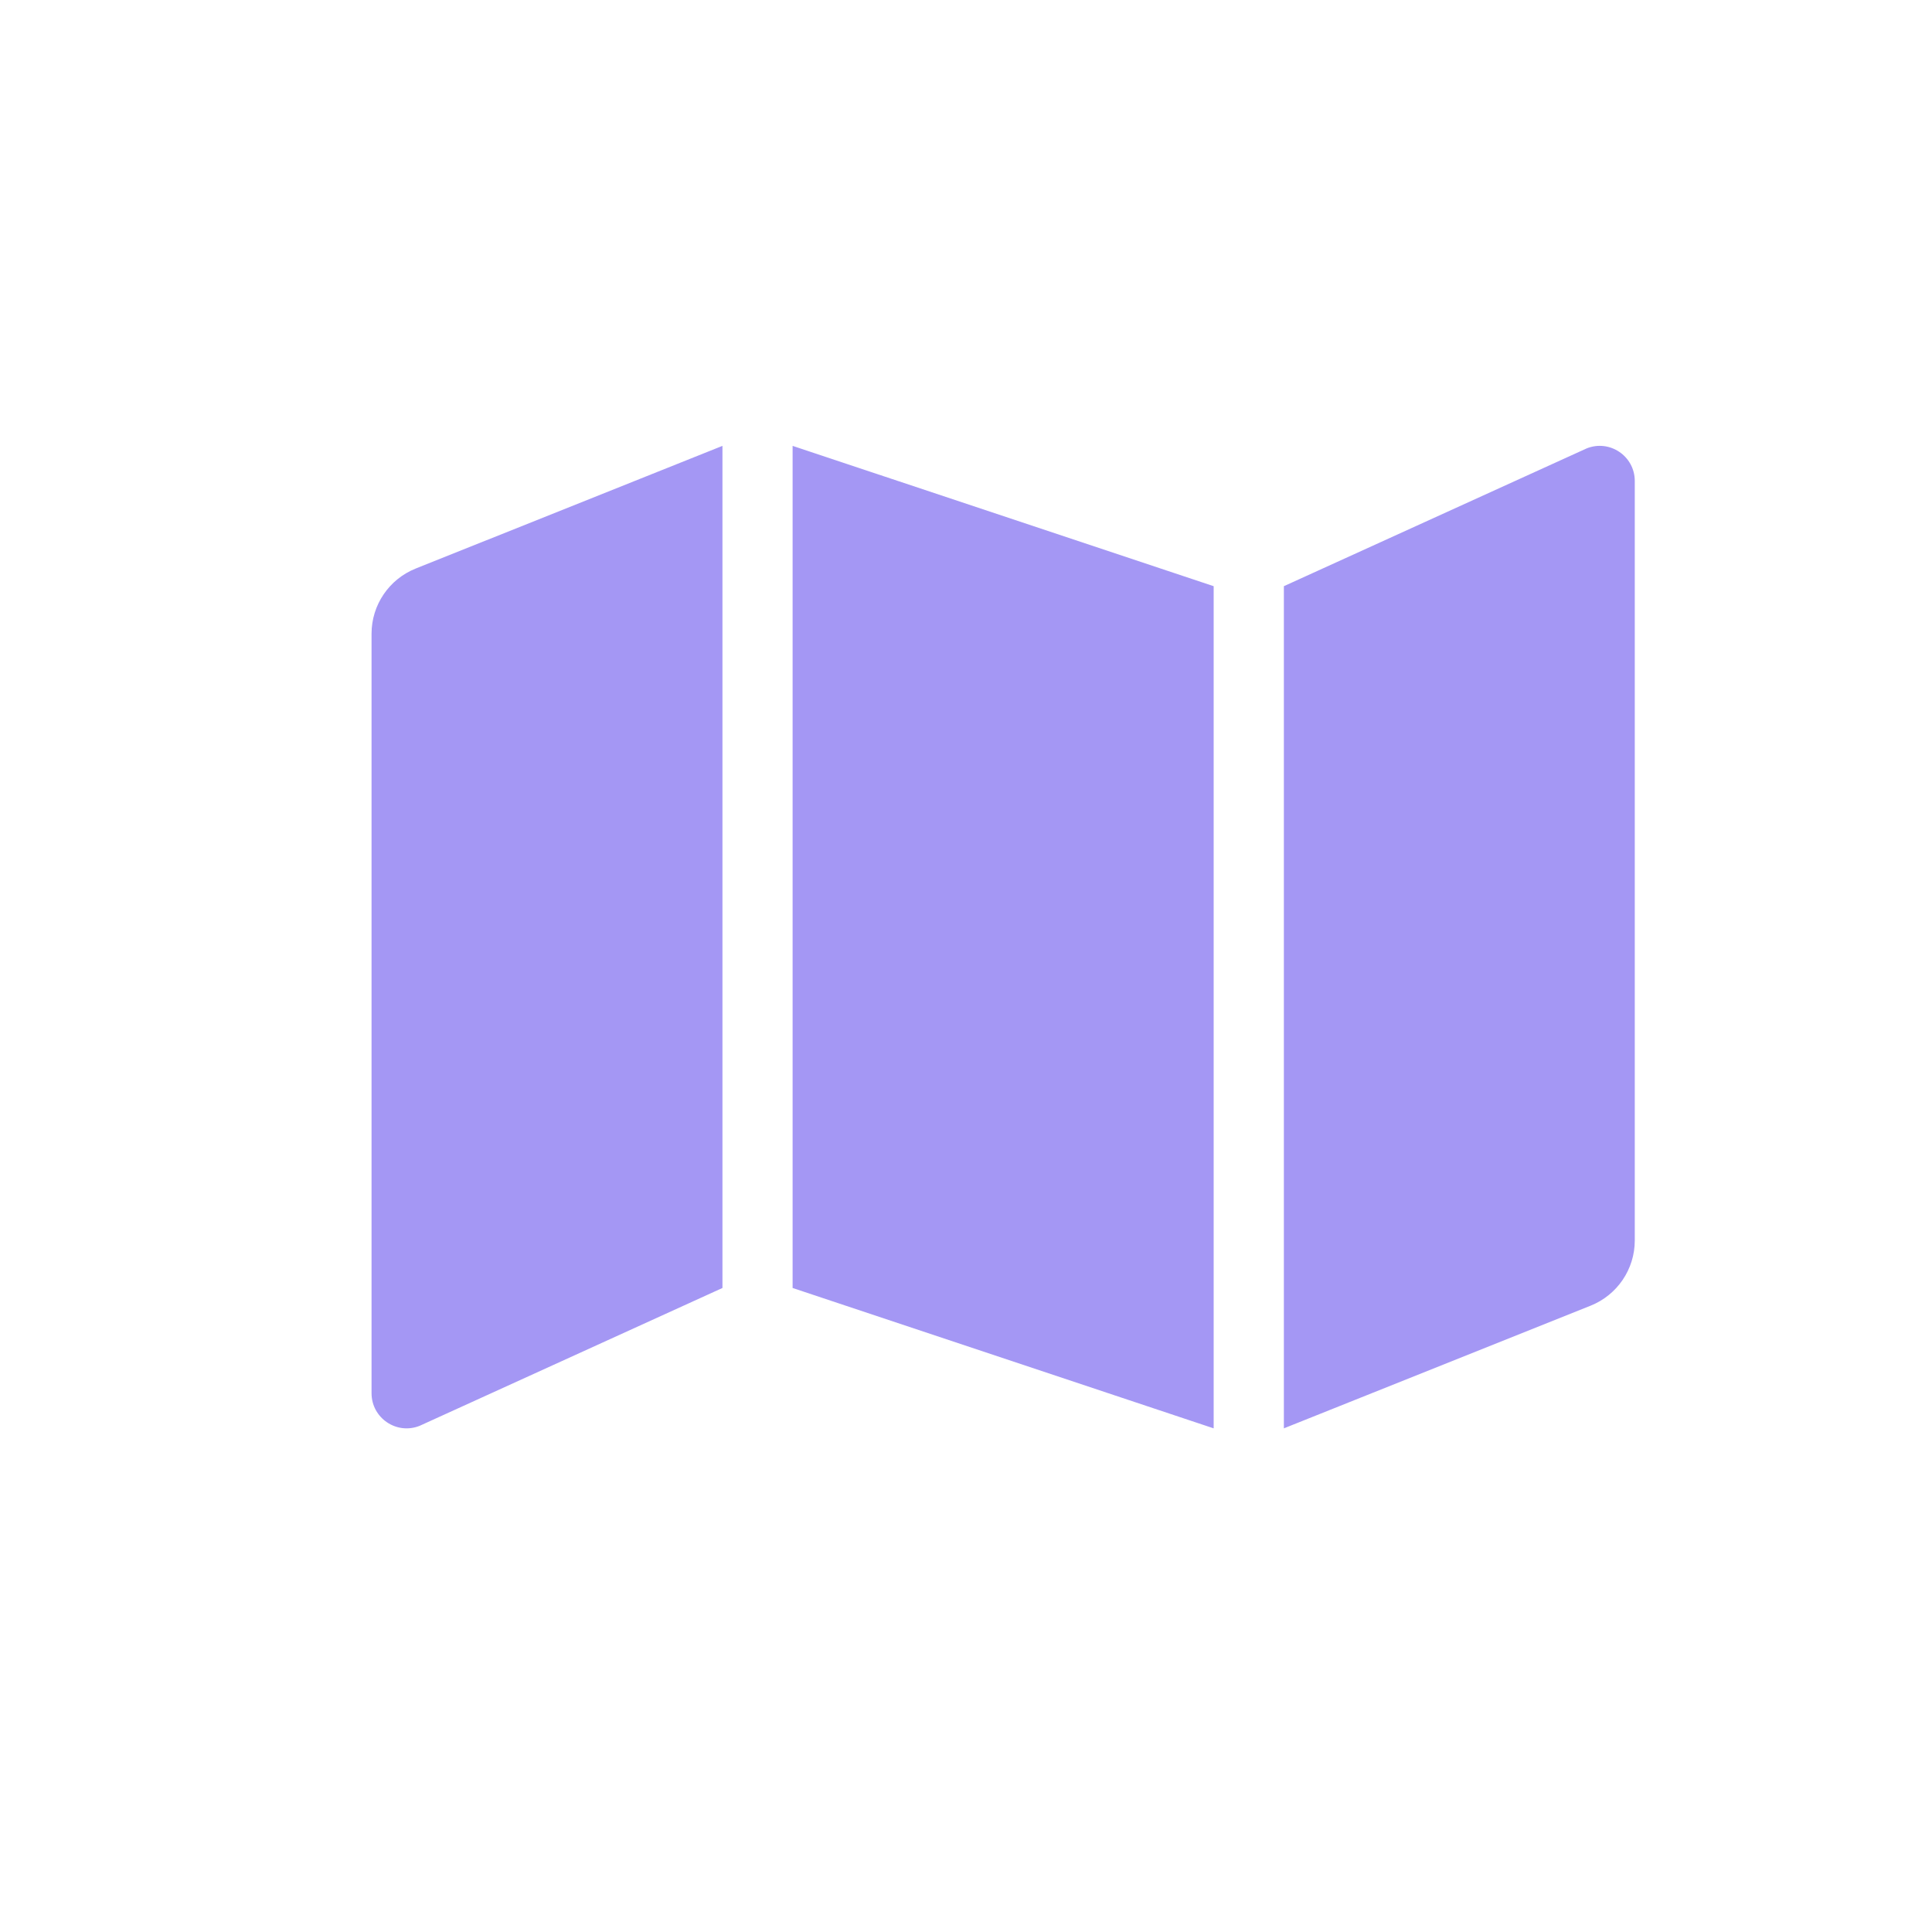 <svg width="32" height="32" viewBox="0 0 32 32" fill="none" xmlns="http://www.w3.org/2000/svg">
<path fill-rule="evenodd" clip-rule="evenodd" d="M6.154 10.496V23.076C6.154 23.487 6.569 23.769 6.951 23.616L11.966 21.333V7.385L6.885 9.417C6.443 9.594 6.154 10.021 6.154 10.496ZM13.128 21.333L20.102 23.658V9.709L13.128 7.385V21.333ZM21.265 9.709L26.28 7.427C26.662 7.274 27.077 7.555 27.077 7.967V20.547C27.077 21.022 26.787 21.449 26.346 21.626L21.265 23.658V9.709Z" fill="#A497F4"/>
<mask id="mask0_10415_2523" style="mask-type:luminance" maskUnits="userSpaceOnUse" x="6" y="7" width="22" height="17">
<path fill-rule="evenodd" clip-rule="evenodd" d="M6.154 10.496V23.076C6.154 23.487 6.569 23.769 6.951 23.616L11.966 21.333V7.385L6.885 9.417C6.443 9.594 6.154 10.021 6.154 10.496ZM13.128 21.333L20.102 23.658V9.709L13.128 7.385V21.333ZM21.265 9.709L26.28 7.427C26.662 7.274 27.077 7.555 27.077 7.967V20.547C27.077 21.022 26.787 21.449 26.346 21.626L21.265 23.658V9.709Z" fill="white"/>
</mask>
<g mask="url(#mask0_10415_2523)">
</g>
</svg>
